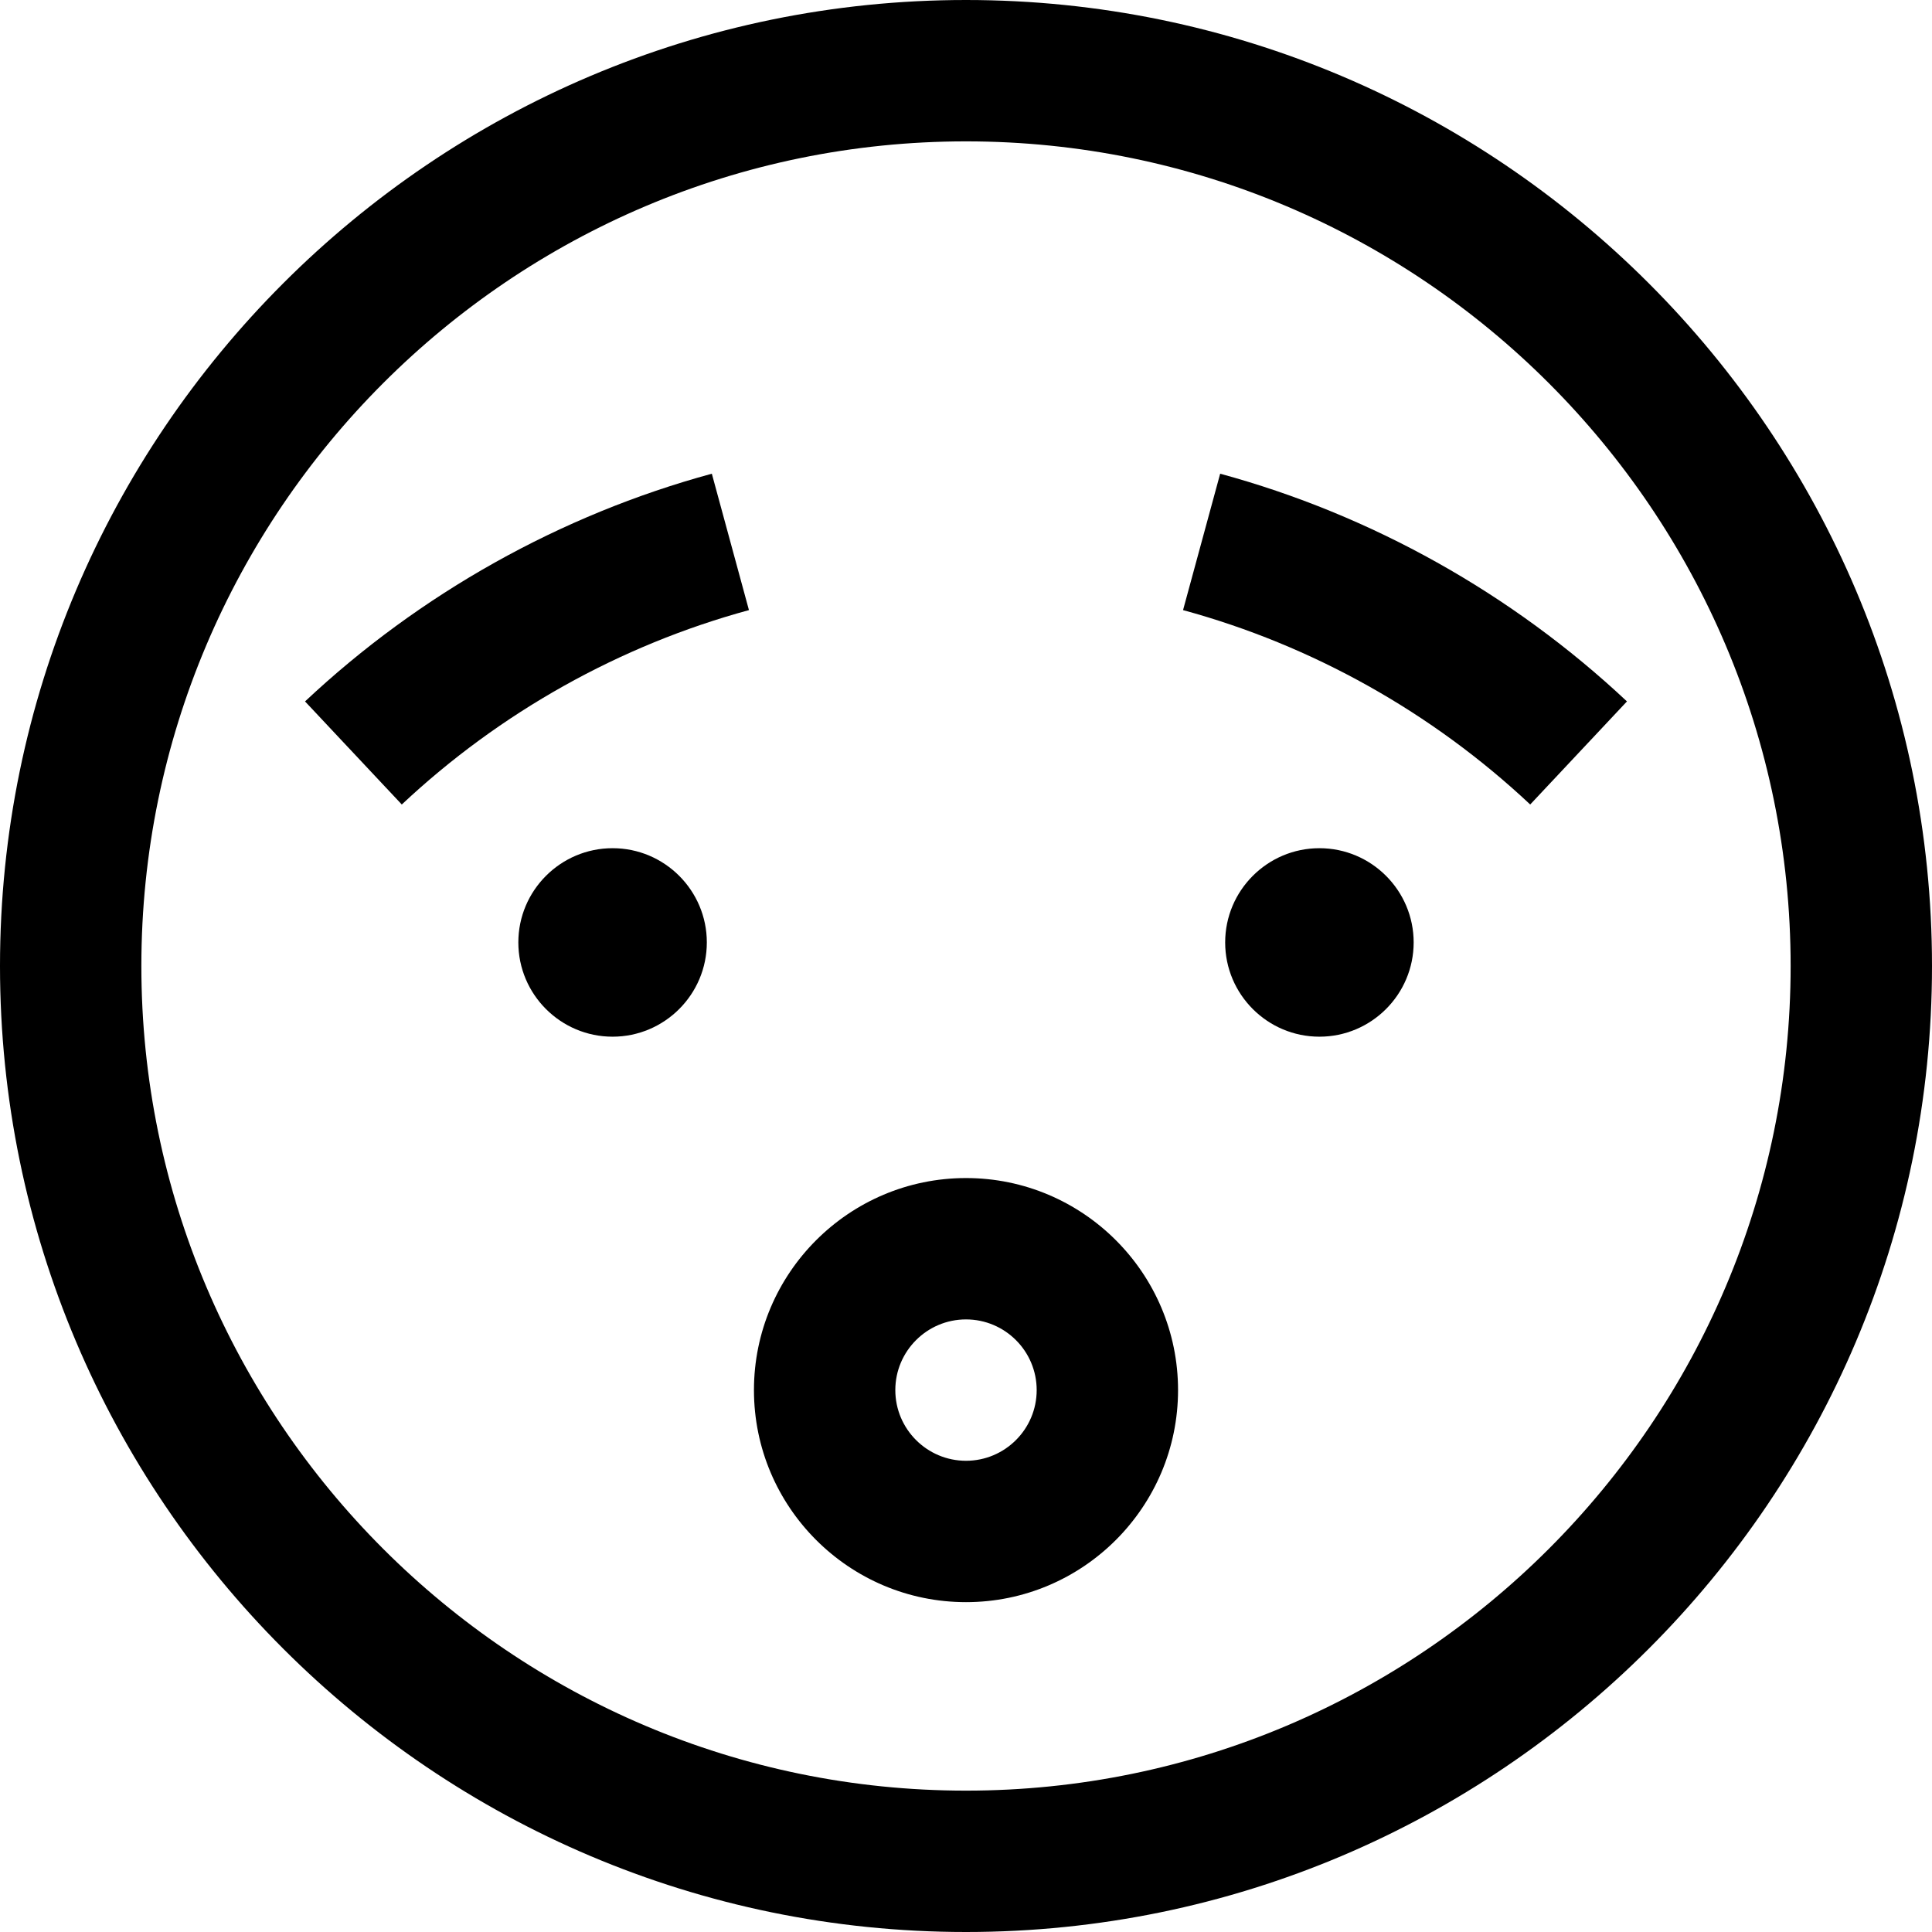 <?xml version="1.0" encoding="iso-8859-1"?>
<!-- Generator: Adobe Illustrator 19.0.0, SVG Export Plug-In . SVG Version: 6.00 Build 0)  -->
<svg version="1.1" id="Layer_1" xmlns="http://www.w3.org/2000/svg" xmlns:xlink="http://www.w3.org/1999/xlink" x="0px" y="0px"
	 viewBox="0 0 512 512" style="enable-background:new 0 0 512 512;" xml:space="preserve">
<g>
	<g>
		<path d="M162.341,224.781c-13.772,0-24.976,11.204-24.976,24.976s11.204,24.976,24.976,24.976
			c13.767,0,24.971-11.202,24.976-24.976C187.317,235.985,176.116,224.781,162.341,224.781z"/>
	</g>
</g>
<g>
	<g>
		<path d="M349.659,224.781c-13.772,0-24.976,11.204-24.976,24.976s11.204,24.976,24.976,24.976
			c13.767,0,24.971-11.202,24.976-24.976C374.634,235.985,363.431,224.781,349.659,224.781z"/>
	</g>
</g>
<g>
	<g>
		<path d="M256,0C114.84,0,0,114.842,0,256s114.84,256,256,256c141.158,0,256-114.842,256-256S397.158,0,256,0z M256,474.537
			c-120.501,0-218.537-98.036-218.537-218.537S135.499,37.463,256,37.463S474.537,135.499,474.537,256S376.501,474.537,256,474.537z
			"/>
	</g>
</g>
<g>
	<g>
		<path d="M188.643,125.536c-40.087,10.907-77.366,31.775-107.805,60.349l25.64,27.315c25.99-24.397,57.802-42.21,92-51.515
			L188.643,125.536z"/>
	</g>
</g>
<g>
	<g>
		<path d="M323.357,125.536l-9.837,36.148c34.198,9.305,66.012,27.118,92,51.515l25.641-27.315
			C400.721,157.31,363.444,136.442,323.357,125.536z"/>
	</g>
</g>
<g>
	<g>
		<path d="M256,312.195c-30.986,0-56.195,25.208-56.195,56.195s25.209,56.195,56.195,56.195c30.987,0,56.195-25.208,56.195-56.195
			S286.987,312.195,256,312.195z M256,387.122c-10.329,0-18.732-8.402-18.732-18.732c0-10.33,8.403-18.732,18.732-18.732
			s18.732,8.402,18.732,18.732C274.732,378.72,266.329,387.122,256,387.122z"/>
	</g>
</g>
<g>
</g>
<g>
</g>
<g>
</g>
<g>
</g>
<g>
</g>
<g>
</g>
<g>
</g>
<g>
</g>
<g>
</g>
<g>
</g>
<g>
</g>
<g>
</g>
<g>
</g>
<g>
</g>
<g>
</g>
</svg>
